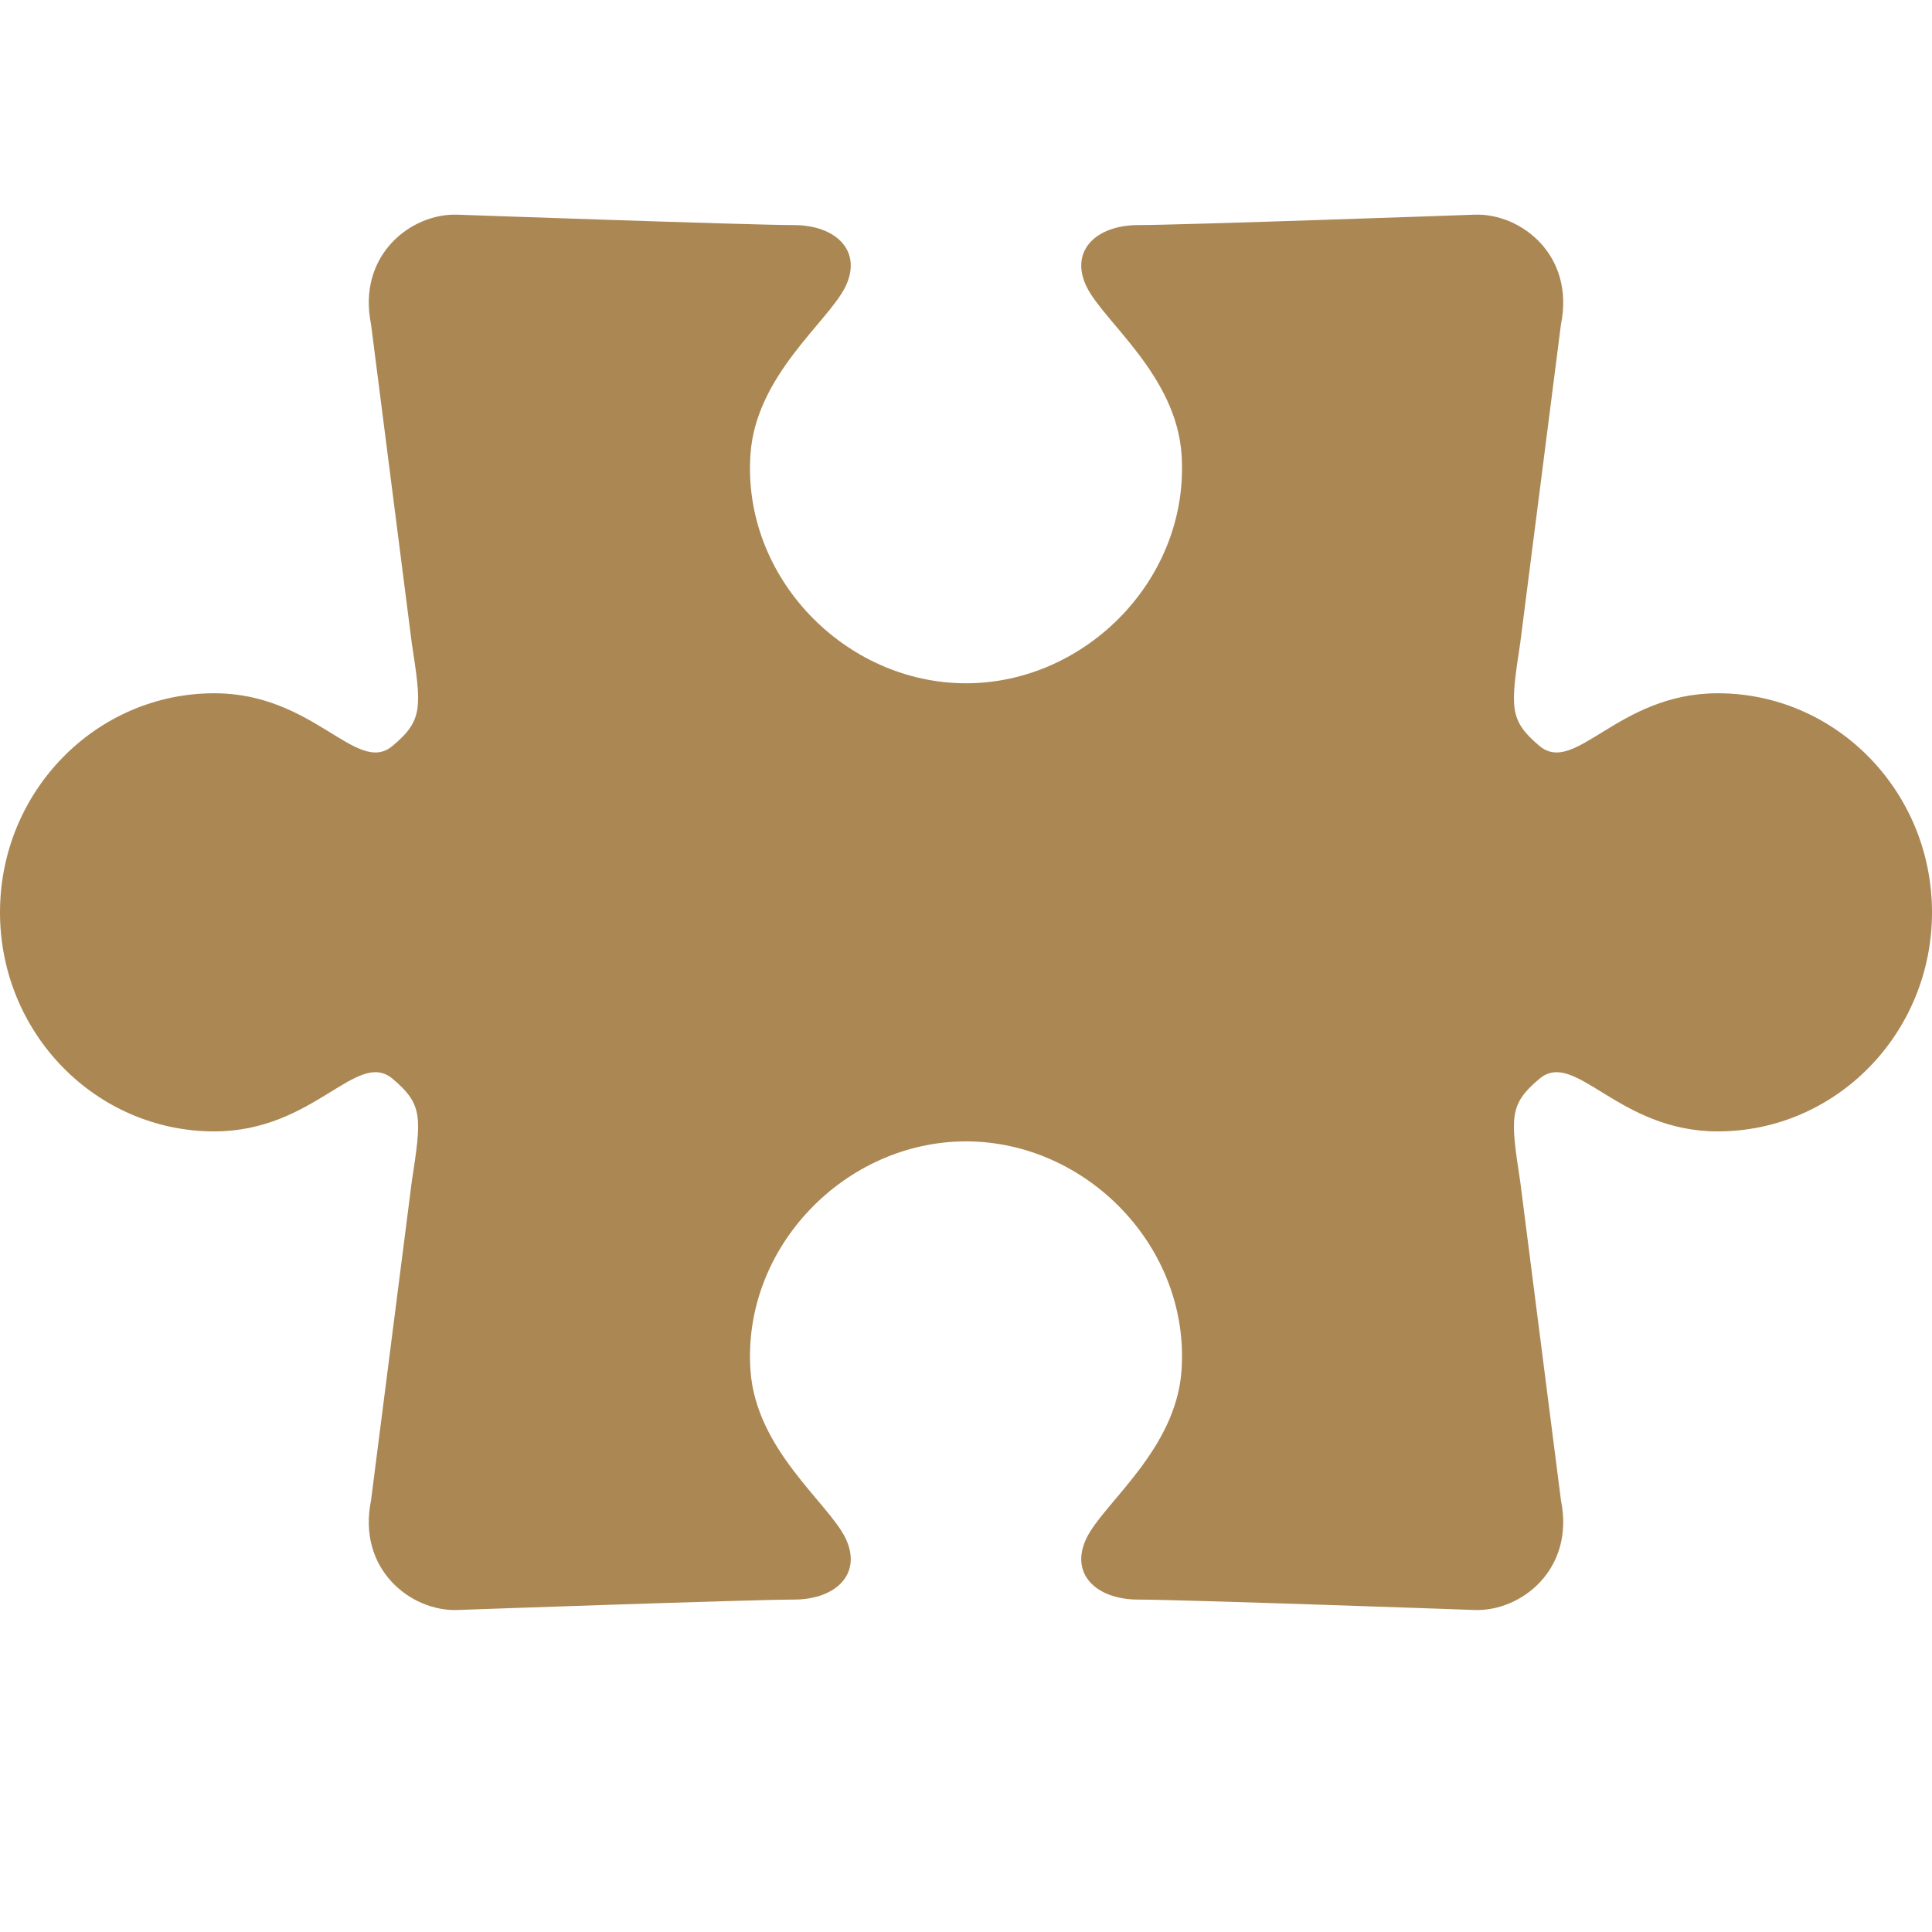 <svg width="18" height="18" viewBox="0 0 18 18" fill="none" xmlns="http://www.w3.org/2000/svg">
<path d="M16.004 6.459C15.071 6.459 14.676 7.23 14.342 6.949C14.056 6.708 14.073 6.589 14.164 5.988L14.543 3.023C14.674 2.378 14.172 1.987 13.742 2C13.742 2 11.008 2.097 10.607 2.097C10.205 2.097 9.963 2.343 10.124 2.672C10.285 3 10.956 3.494 11.008 4.231C11.088 5.381 10.124 6.366 9 6.366C7.876 6.366 6.912 5.381 6.992 4.231C7.044 3.494 7.715 3 7.876 2.672C8.037 2.343 7.795 2.097 7.394 2.097C6.992 2.097 4.258 2 4.258 2C3.828 1.987 3.326 2.378 3.457 3.023L3.836 5.988C3.928 6.589 3.944 6.709 3.658 6.949C3.324 7.23 2.929 6.459 1.997 6.459C0.894 6.459 0 7.373 0 8.5C0 9.627 0.894 10.541 1.997 10.541C2.929 10.541 3.325 9.77 3.658 10.051C3.944 10.292 3.928 10.411 3.836 11.012L3.457 13.977C3.326 14.622 3.828 15.013 4.258 15C4.258 15 6.992 14.903 7.394 14.903C7.795 14.903 8.037 14.657 7.876 14.328C7.715 14 7.044 13.506 6.992 12.769C6.912 11.62 7.876 10.634 9 10.634C10.124 10.634 11.088 11.62 11.008 12.769C10.956 13.506 10.285 14 10.124 14.328C9.963 14.657 10.205 14.903 10.607 14.903C11.008 14.903 13.742 15 13.742 15C14.172 15.013 14.674 14.622 14.543 13.977L14.164 11.012C14.073 10.411 14.056 10.291 14.342 10.051C14.676 9.77 15.071 10.541 16.004 10.541C17.106 10.541 18 9.627 18 8.5C18 7.373 17.106 6.459 16.004 6.459Z" fill="#AB8754"/>
</svg>
